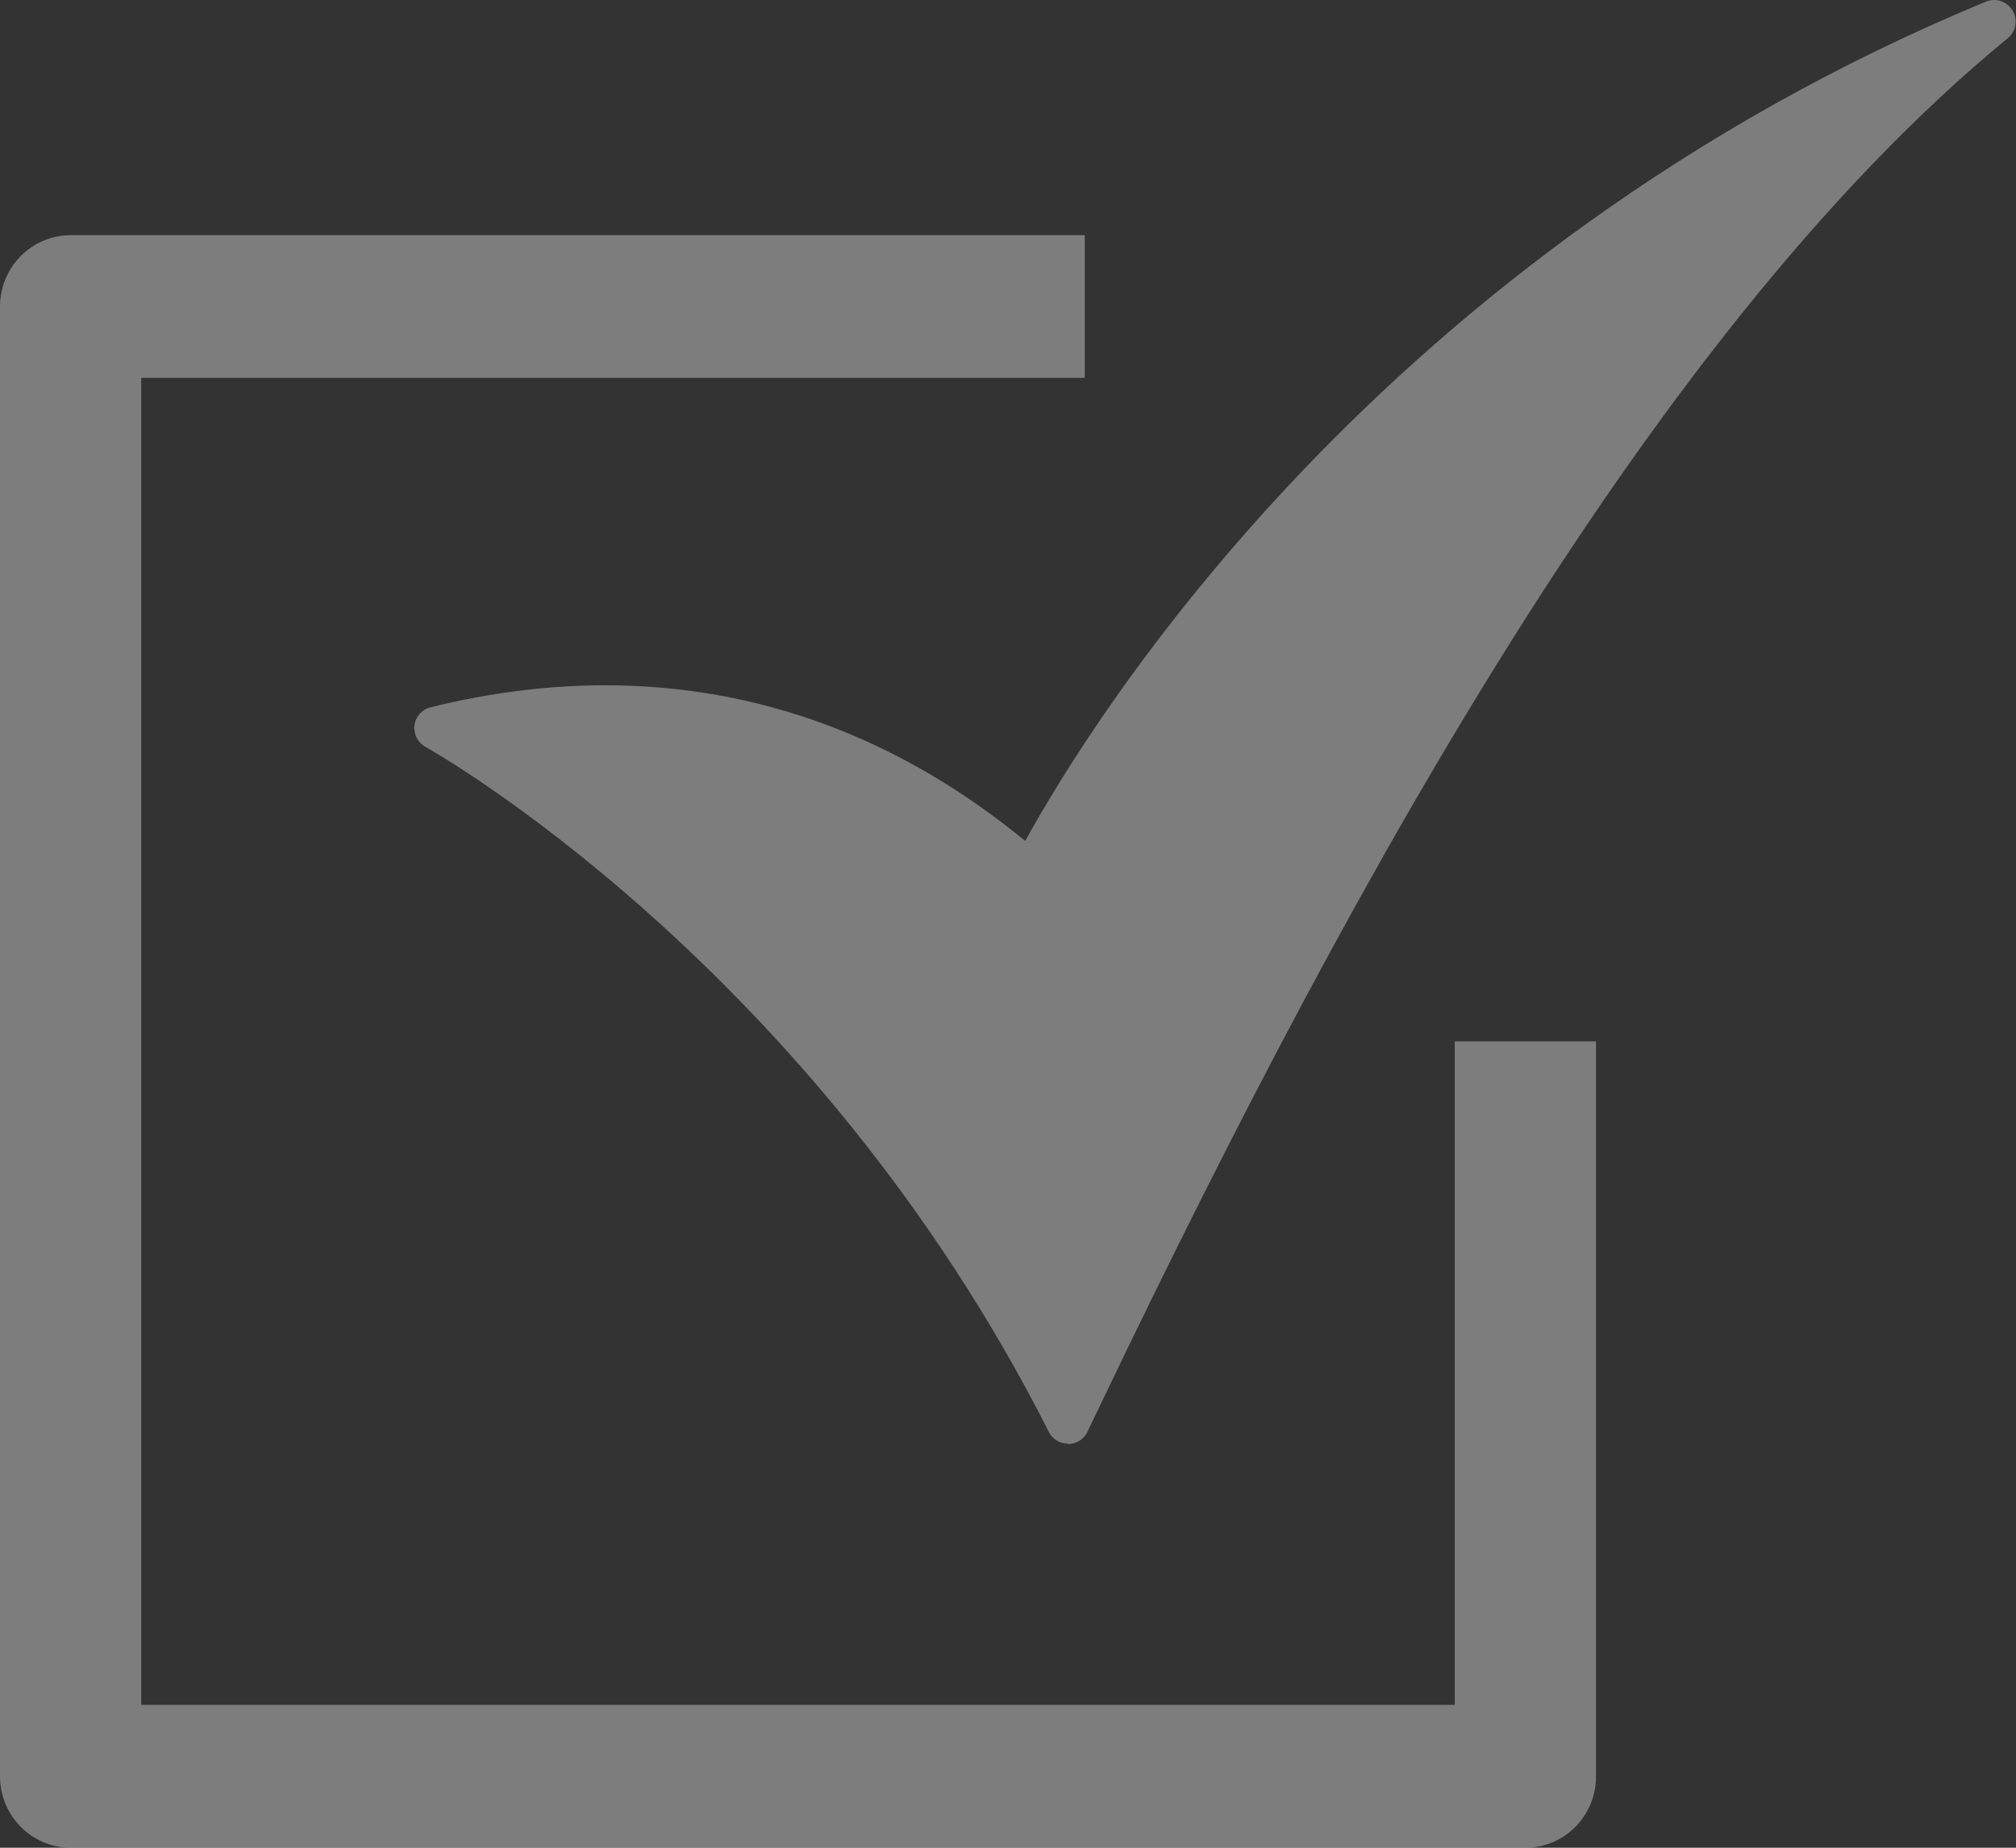 <svg width="120" height="110" viewBox="0 0 120 110" fill="none" xmlns="http://www.w3.org/2000/svg">
<rect x="0" y="0" width="120" height="110" fill="#333333" stroke="none"/>
<g opacity="0.36">
<path d="M63.569 85.944C63.093 85.944 62.64 85.675 62.432 85.247C48.288 57.288 25.549 44.599 25.329 44.464C24.865 44.207 24.608 43.694 24.669 43.18C24.742 42.655 25.121 42.227 25.635 42.105C29.143 41.237 32.628 40.797 36.014 40.797C45.122 40.797 53.533 43.914 61.027 50.063C65 42.826 82.176 15.014 118.203 0.099C118.79 -0.145 119.463 0.075 119.793 0.625C120.123 1.175 120.001 1.872 119.512 2.275C97.396 20.405 78.618 56.127 64.731 85.235C64.523 85.675 64.083 85.956 63.594 85.968C63.582 85.944 63.582 85.944 63.569 85.944Z" fill="white"/>
<path d="M90.802 110H4.21C1.886 110 0 108.094 0 105.746V18.254C0 15.905 1.886 14 4.21 14H64.57V22.495H8.407V101.493H86.593V61.994H95V105.746C95.012 108.094 93.126 110 90.802 110Z" fill="white"/>
</g>
</svg>
